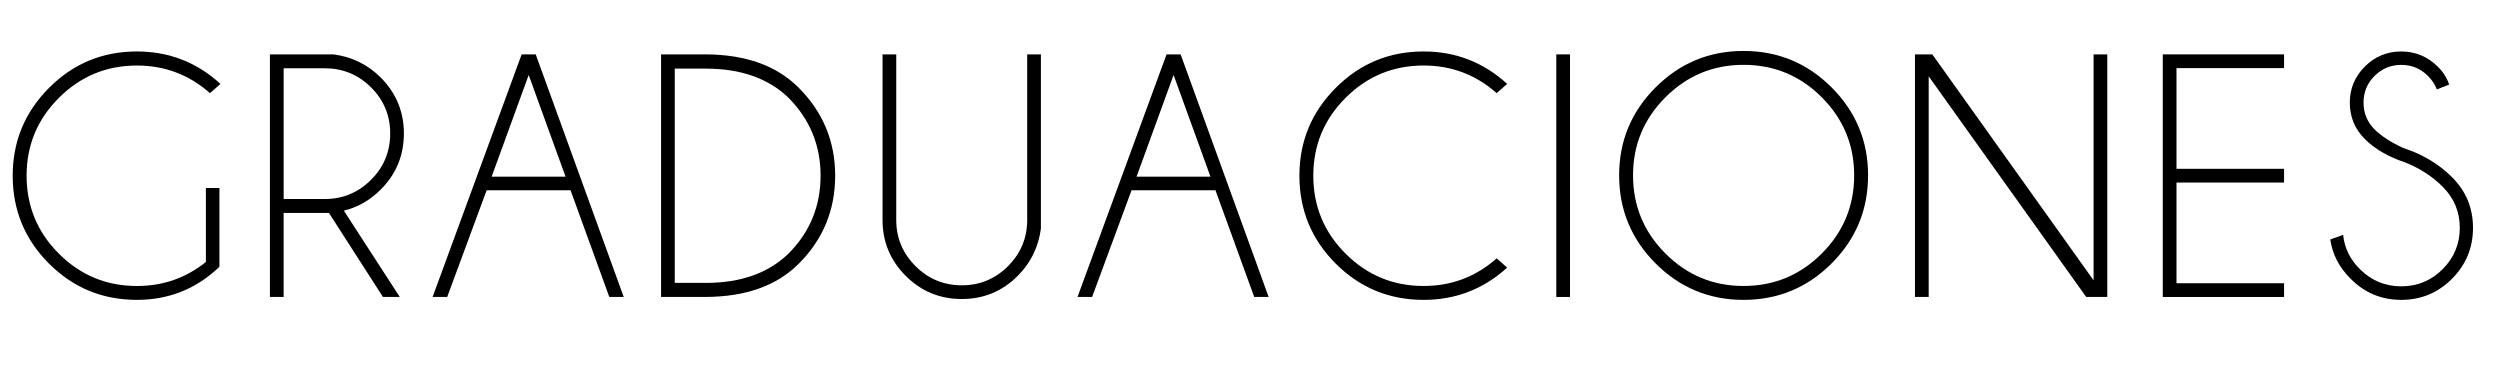 <!-- Generator: Adobe Illustrator 21.1.0, SVG Export Plug-In  -->
<svg version="1.1"
	 xmlns="http://www.w3.org/2000/svg" xmlns:xlink="http://www.w3.org/1999/xlink" xmlns:a="http://ns.adobe.com/AdobeSVGViewerExtensions/3.0/"
	 x="0px" y="0px" width="105.562px" height="15.393px" viewBox="0 0 105.562 15.393"
	 style="enable-background:new 0 0 105.562 15.393;" xml:space="preserve">
<defs>
</defs>
<g>
	<path d="M9.265,11.264c-0.971,0.932-2.132,1.398-3.484,1.398c-1.454,0-2.691-0.511-3.713-1.532
		c-1.021-1.021-1.532-2.259-1.532-3.713c0-1.444,0.511-2.679,1.532-3.705c1.021-1.026,2.259-1.539,3.713-1.539
		c1.352,0,2.528,0.456,3.527,1.369L8.866,3.934C7.987,3.156,6.959,2.767,5.781,2.767c-1.285,0-2.382,0.454-3.292,1.362
		c-0.91,0.908-1.366,2.004-1.366,3.289c0,1.29,0.456,2.388,1.366,3.296c0.91,0.908,2.008,1.362,3.292,1.362
		c1.101,0,2.071-0.338,2.912-1.014V7.939h0.572V11.264z"/>
	<path d="M13.889,8.99h-1.913v3.549h-0.579V2.296h2.687c0.783,0.106,1.446,0.432,1.992,0.978c0.652,0.657,0.978,1.444,0.978,2.361
		c0,0.927-0.326,1.717-0.978,2.369c-0.454,0.454-0.973,0.751-1.557,0.891l2.361,3.644h-0.71L13.889,8.99z M11.977,2.883v5.52h1.739
		c0.758,0,1.408-0.269,1.949-0.808c0.541-0.539,0.811-1.191,0.811-1.959c0-0.763-0.271-1.413-0.811-1.949
		c-0.541-0.536-1.191-0.804-1.949-0.804H11.977z"/>
	<path d="M22.621,2.296l3.716,10.243h-0.609l-1.637-4.506h-3.542l-1.666,4.506h-0.616l3.76-10.243H22.621z M23.881,7.461
		l-1.557-4.295l-1.565,4.295H23.881z"/>
	<path d="M29.81,2.296c1.686,0.01,2.992,0.48,3.919,1.413c1.024,1.028,1.536,2.265,1.536,3.708c0,1.454-0.512,2.692-1.536,3.716
		c-0.927,0.927-2.233,1.396-3.919,1.405h-1.897V2.296H29.81z M28.491,2.897v9.048h1.312c1.473,0,2.634-0.411,3.484-1.231
		c0.908-0.908,1.362-2.007,1.362-3.296c0-1.284-0.454-2.383-1.362-3.296c-0.85-0.816-2.011-1.224-3.484-1.224H28.491z"/>
	<path d="M43.373,2.296h0.579v7.36c-0.106,0.782-0.432,1.446-0.978,1.992c-0.652,0.652-1.439,0.978-2.362,0.978
		c-0.927,0-1.717-0.326-2.369-0.978s-0.978-1.439-0.978-2.361v-6.99h0.579v6.99c0,0.758,0.271,1.408,0.812,1.949
		c0.541,0.541,1.193,0.811,1.956,0.811c0.763,0,1.414-0.271,1.953-0.811c0.538-0.541,0.808-1.19,0.808-1.949V2.296z"/>
	<path d="M49.852,2.296l3.716,10.243h-0.609l-1.637-4.506H47.78l-1.666,4.506h-0.616l3.76-10.243H49.852z M51.112,7.461
		l-1.557-4.295L47.99,7.461H51.112z"/>
	<path d="M63.197,10.909l0.442,0.391c-1,0.908-2.175,1.362-3.527,1.362c-1.454,0-2.691-0.511-3.713-1.532
		c-1.021-1.021-1.532-2.259-1.532-3.713c0-1.444,0.511-2.679,1.532-3.705c1.021-1.026,2.259-1.539,3.713-1.539
		c1.352,0,2.528,0.456,3.527,1.369l-0.442,0.391c-0.879-0.778-1.907-1.167-3.085-1.167c-1.285,0-2.382,0.454-3.292,1.362
		c-0.91,0.908-1.366,2.004-1.366,3.289c0,1.29,0.456,2.388,1.366,3.296c0.91,0.908,2.008,1.362,3.292,1.362
		C61.29,12.076,62.318,11.687,63.197,10.909z"/>
	<path d="M66.294,2.296v10.243h-0.58V2.296H66.294z"/>
	<path d="M77.339,3.691c1.026,1.026,1.54,2.264,1.54,3.712c0,1.454-0.513,2.693-1.54,3.72c-1.026,1.026-2.266,1.539-3.72,1.539
		c-1.449,0-2.686-0.513-3.712-1.539c-1.026-1.026-1.539-2.266-1.539-3.72c0-1.449,0.513-2.687,1.539-3.712
		c1.026-1.026,2.264-1.54,3.712-1.54C75.073,2.151,76.313,2.665,77.339,3.691z M73.62,2.738c-1.285,0-2.383,0.457-3.296,1.369
		c-0.913,0.913-1.369,2.011-1.369,3.296c0,1.289,0.457,2.39,1.369,3.303c0.913,0.913,2.011,1.369,3.296,1.369
		c1.29,0,2.391-0.457,3.303-1.369c0.913-0.913,1.369-2.014,1.369-3.303c0-1.285-0.457-2.383-1.369-3.296S74.909,2.738,73.62,2.738z"
		/>
	<path d="M81.591,2.296l6.81,9.54v-9.54h0.579v10.243h-0.891l-6.65-9.315v9.315h-0.58V2.296H81.591z"/>
	<path d="M96.444,2.296v0.58h-4.542v4.252h4.542v0.58h-4.542v4.252h4.542v0.58h-5.121V2.296H96.444z"/>
	<path d="M101.582,6.867c-0.729-0.241-1.305-0.573-1.728-0.996c-0.422-0.422-0.634-0.936-0.634-1.539
		c0-0.589,0.211-1.096,0.634-1.521c0.423-0.425,0.936-0.637,1.54-0.637c0.594,0,1.105,0.212,1.536,0.637
		c0.232,0.227,0.394,0.48,0.485,0.761l-0.521,0.203c-0.078-0.208-0.203-0.398-0.377-0.572c-0.309-0.309-0.683-0.463-1.123-0.463
		s-0.815,0.155-1.126,0.463C99.956,3.511,99.8,3.888,99.8,4.332c0,0.439,0.154,0.816,0.463,1.13c0.29,0.285,0.691,0.546,1.203,0.782
		c0.821,0.266,1.512,0.679,2.072,1.239c0.589,0.589,0.884,1.301,0.884,2.137c0,0.84-0.296,1.558-0.887,2.151
		c-0.592,0.594-1.305,0.891-2.141,0.891c-0.84,0-1.555-0.299-2.145-0.898c-0.478-0.474-0.763-1.024-0.854-1.652l0.543-0.195
		c0.058,0.555,0.294,1.038,0.709,1.449c0.483,0.483,1.065,0.724,1.746,0.724c0.681,0,1.263-0.241,1.746-0.724
		s0.725-1.065,0.725-1.746c0-0.676-0.242-1.255-0.725-1.738C102.715,7.457,102.195,7.118,101.582,6.867z"/>
</g>
</svg>